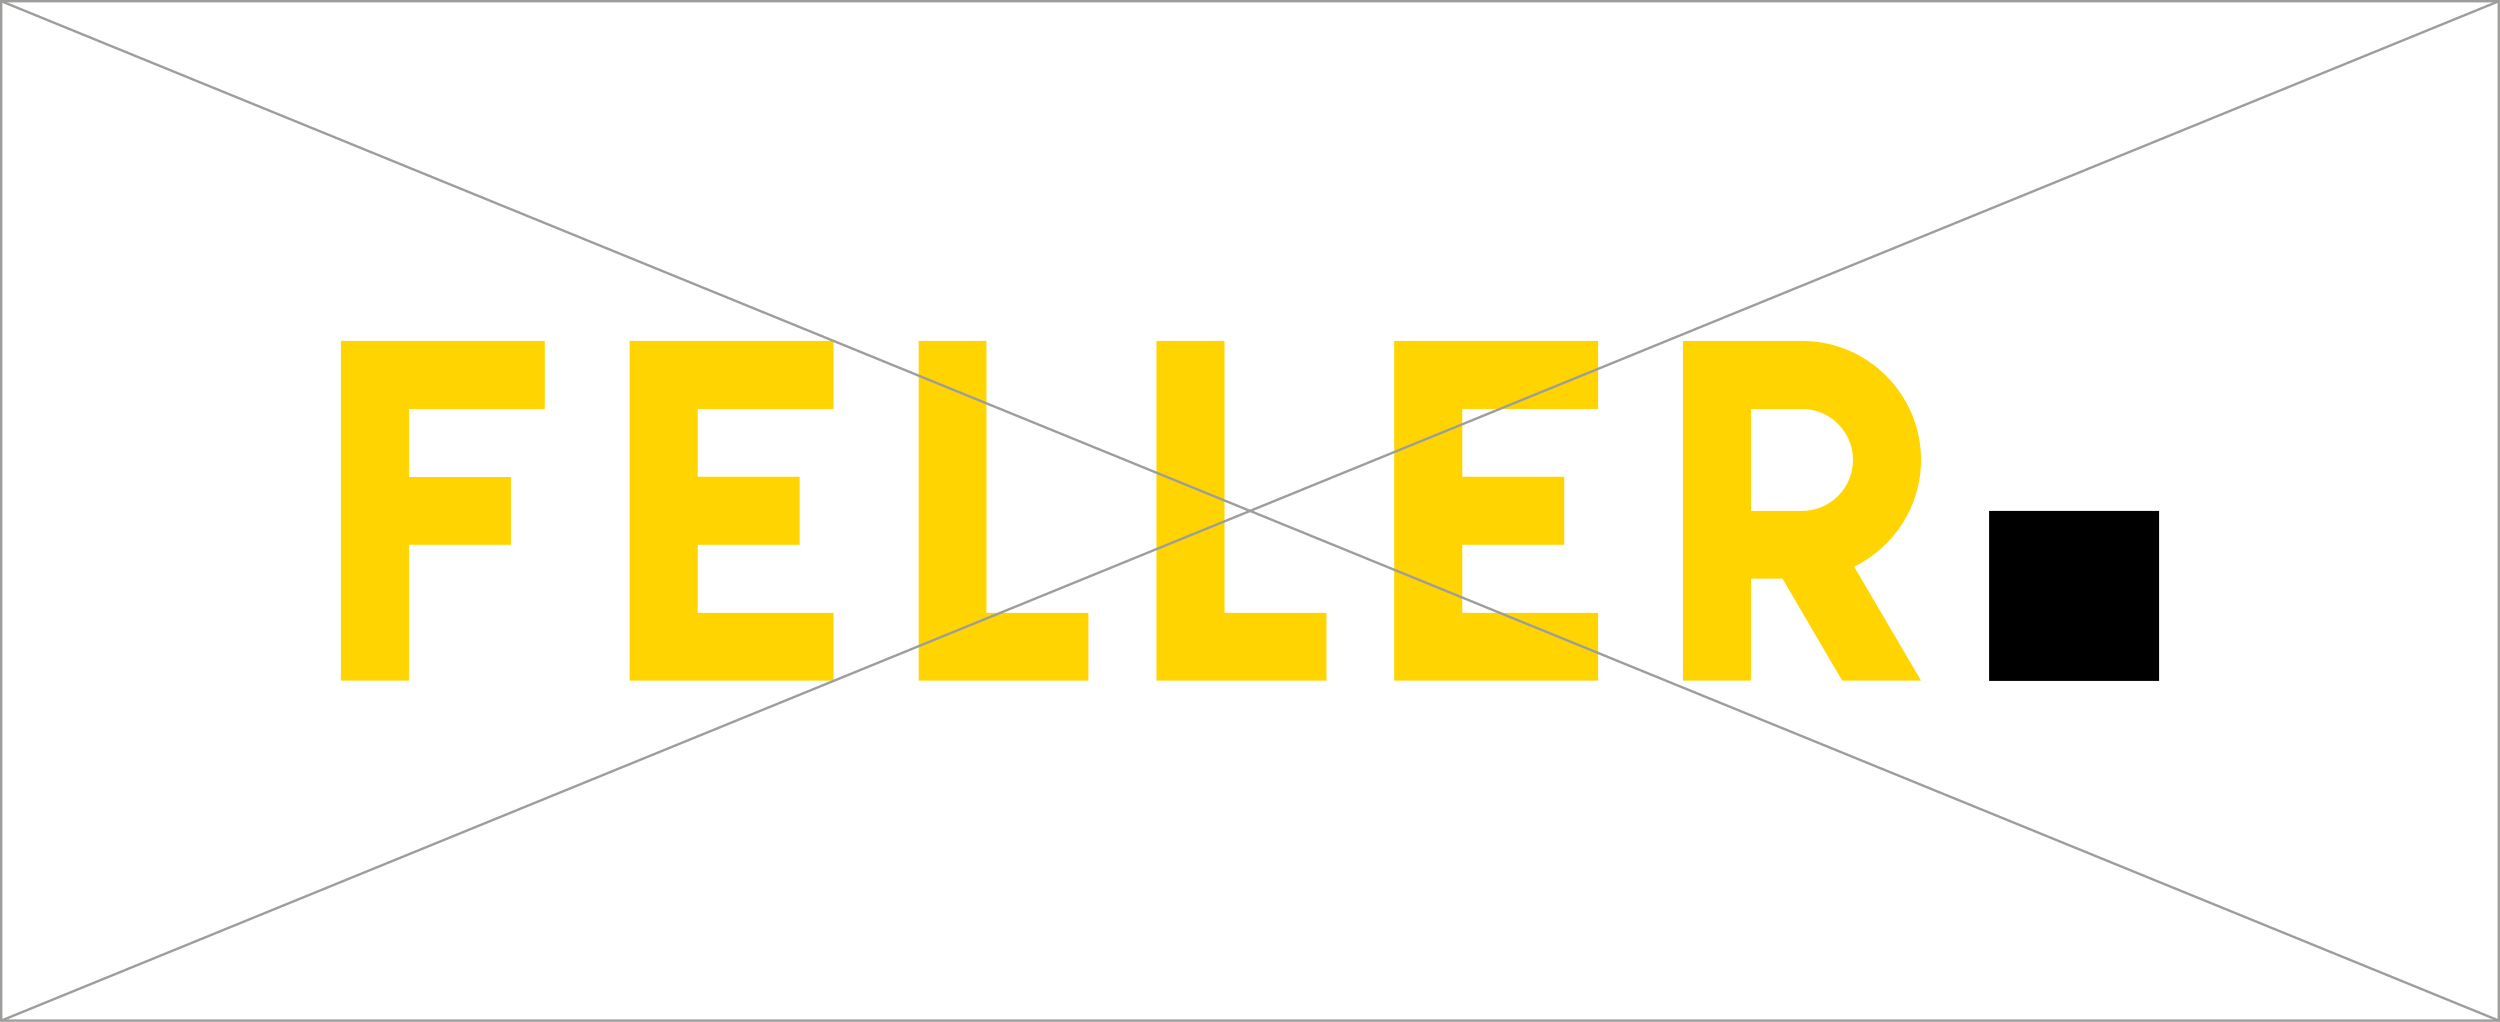 <?xml version="1.0" encoding="UTF-8"?><svg id="Layer_2" xmlns="http://www.w3.org/2000/svg" width="833.8" height="340.8" viewBox="0 0 833.8 340.8"><defs><style>.cls-1{fill:none;stroke:#9d9d9c;stroke-miterlimit:10;stroke-width:.8px;}.cls-2{fill:#ffd400;}</style></defs><g id="Layer_1-2"><g><rect x="663.4" y="170.4" width="56.7" height="56.7"/><polygon class="cls-2" points="465 113.7 465 227 533 227 533 204.4 487.7 204.4 487.7 181.7 521.7 181.7 521.7 159 487.7 159 487.7 136.4 533 136.4 533 113.7 465 113.7"/><polygon class="cls-2" points="408.4 113.7 385.7 113.7 385.7 227 442.4 227 442.4 204.4 408.4 204.4 408.4 113.7"/><polygon class="cls-2" points="113.7 113.7 113.7 227 136.4 227 136.4 181.7 170.4 181.7 170.4 159.1 136.4 159.1 136.4 136.4 181.7 136.4 181.7 113.7 113.7 113.7"/><polygon class="cls-2" points="210 113.7 210 227 278 227 278 204.4 232.7 204.4 232.7 181.7 266.7 181.7 266.7 159 232.7 159 232.7 136.4 278 136.4 278 113.7 210 113.7"/><polygon class="cls-2" points="329 113.7 306.4 113.7 306.4 227 363 227 363 204.4 329 204.4 329 113.7"/><path class="cls-2" d="M640.7,153.4c0-21.9-17.8-39.7-39.7-39.7h-39.7v113.3h22.7v-34h10.5l19.9,34h26.3l-22.3-38c13.2-6.5,22.3-20,22.3-35.6Zm-39.7,17h-17v-34h17c9.4,0,17,7.6,17,17s-7.6,17-17,17Z"/></g><g><rect class="cls-1" x=".4" y=".4" width="833" height="340"/><line class="cls-1" x1=".4" y1=".4" x2="833.4" y2="340.4"/><line class="cls-1" x1=".4" y1="340.4" x2="833.4" y2=".4"/></g></g></svg>